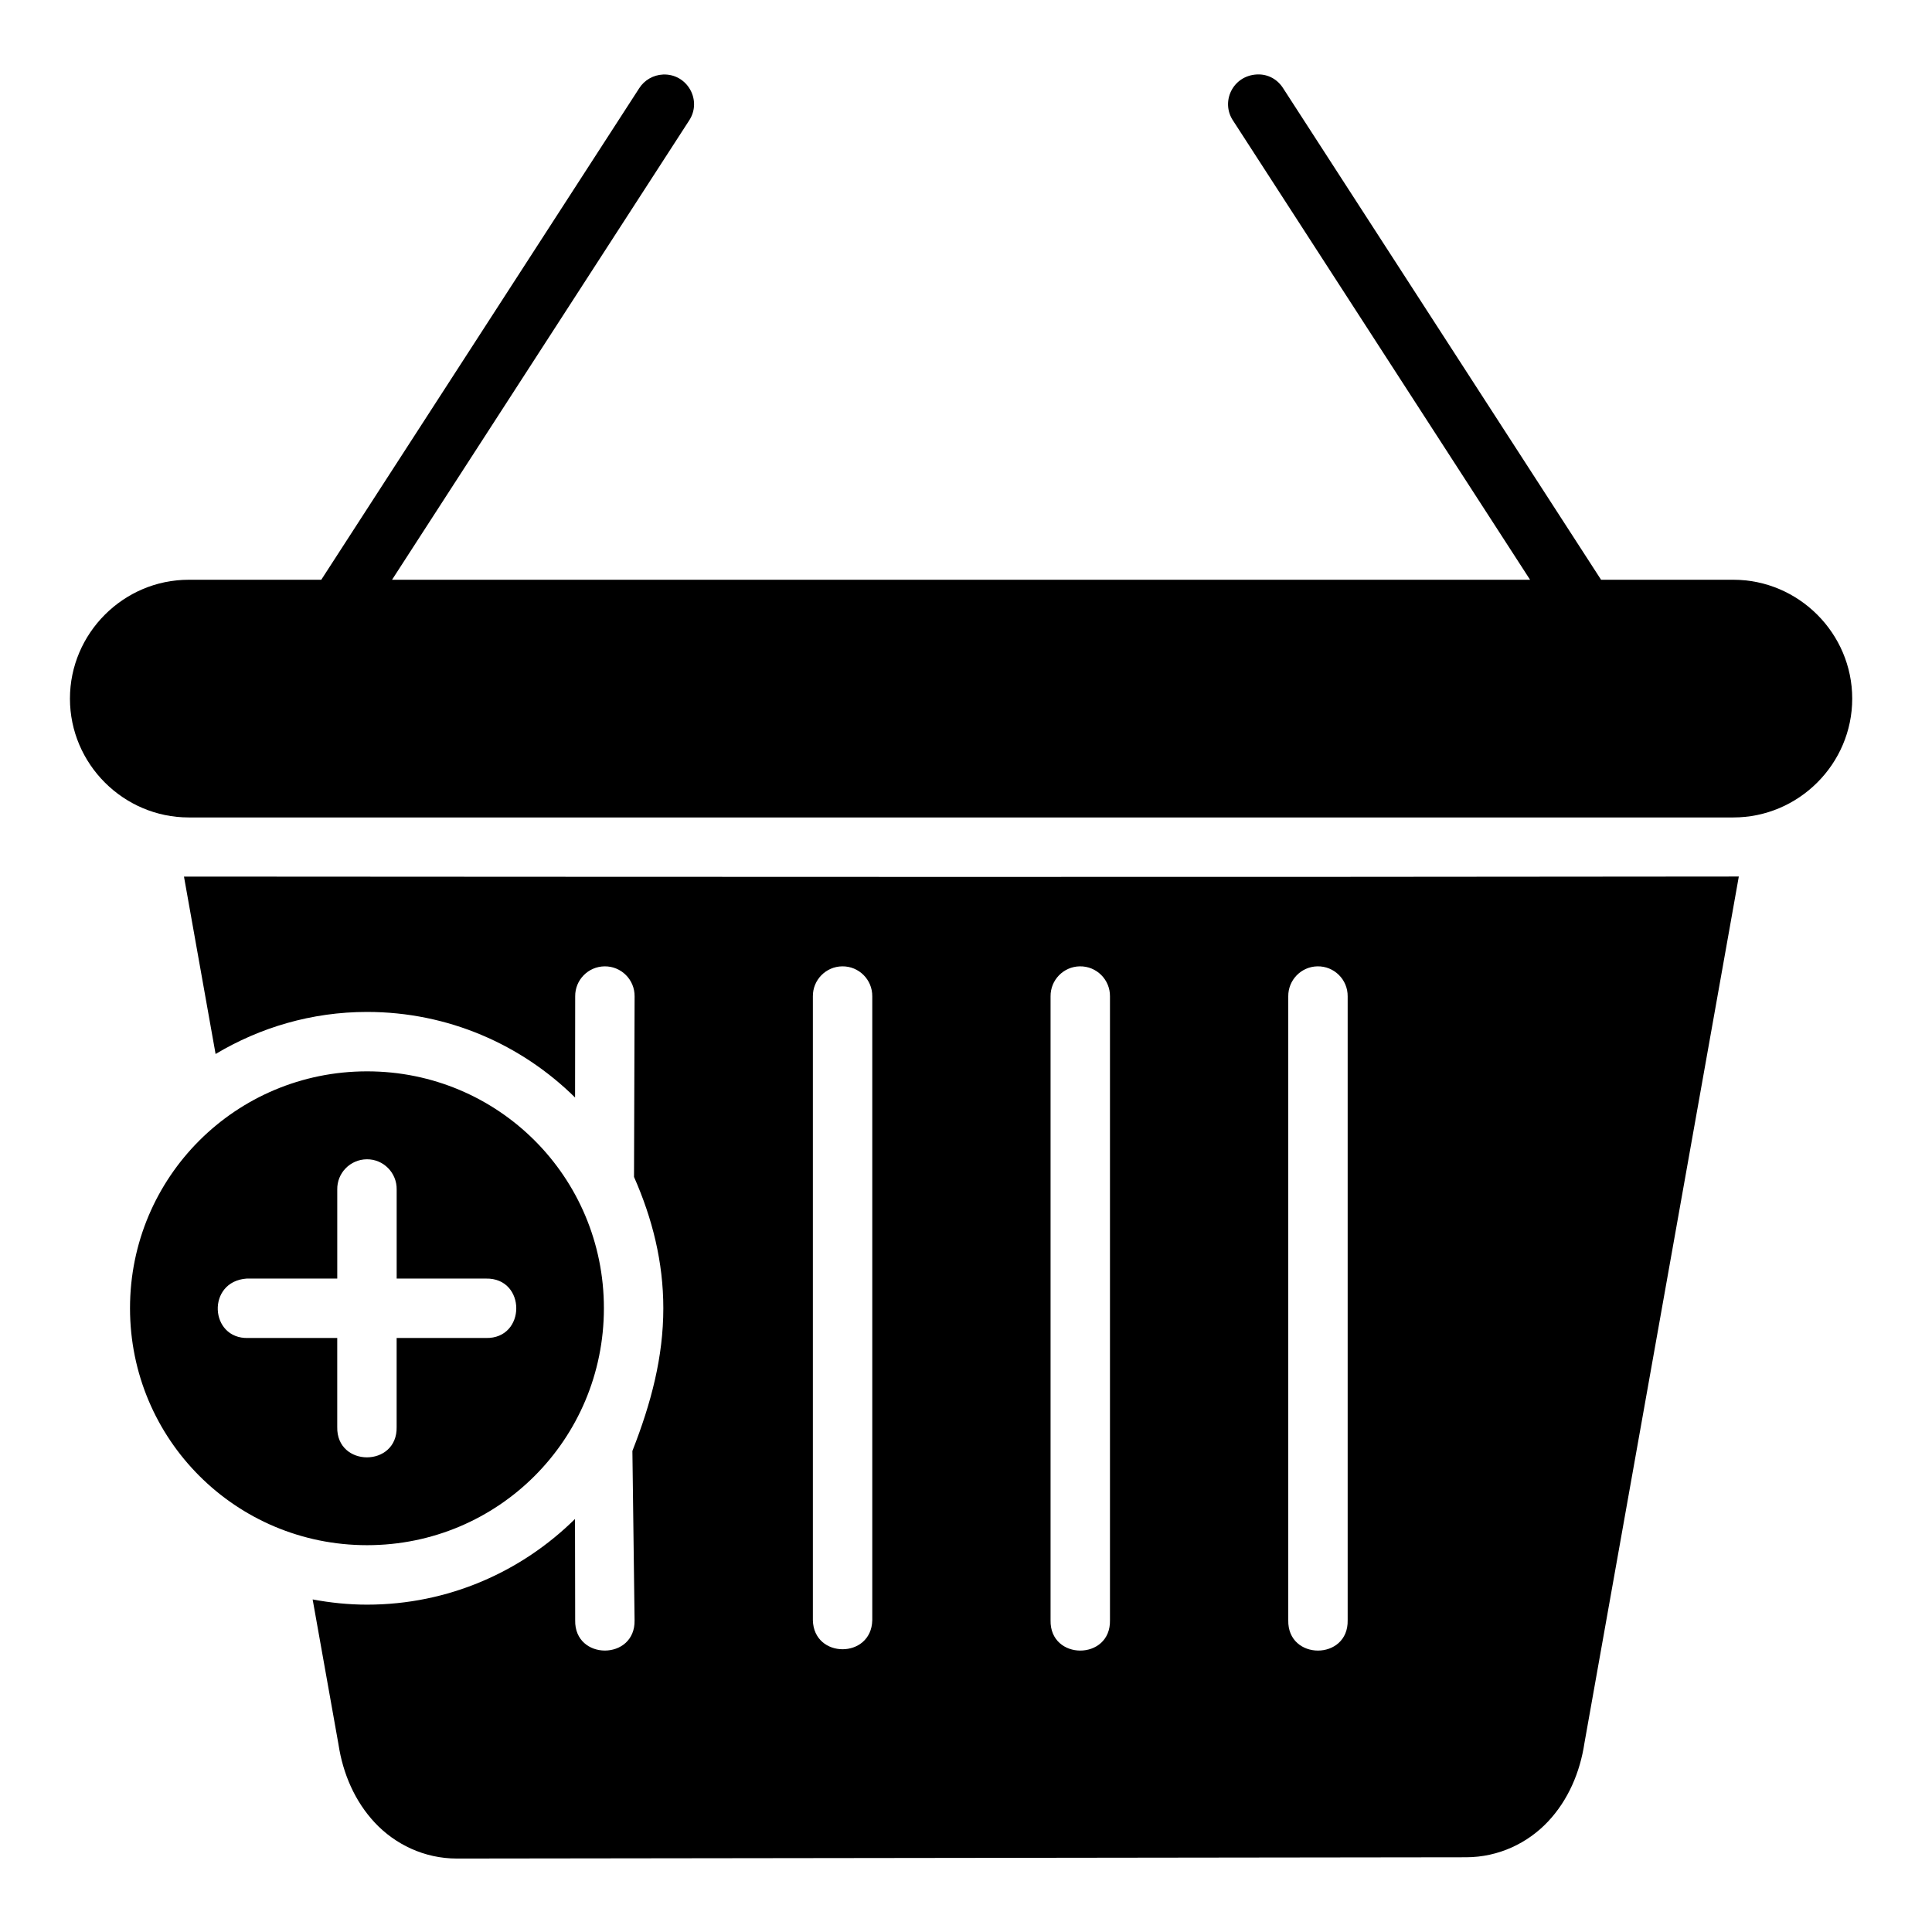 <?xml version="1.0" encoding="UTF-8"?>
<!-- Uploaded to: ICON Repo, www.svgrepo.com, Generator: ICON Repo Mixer Tools -->
<svg fill="#000000" width="800px" height="800px" version="1.1" viewBox="144 144 512 512" xmlns="http://www.w3.org/2000/svg">
 <path d="m470.81 176.02 78.676 121.62h-301.59l78.676-121.62c3.613-5.356-0.402-12.539-6.856-12.27-2.586 0.117-4.953 1.473-6.336 3.66l-84.238 130.23h-35.117c-17.309 0-31.488 14.195-31.488 31.504 0 17.309 14.18 31.488 31.488 31.488h409.33c17.309 0 31.504-14.18 31.504-31.488 0-17.309-14.195-31.504-31.504-31.504h-35.055l-84.238-130.23c-1.426-2.273-3.918-3.836-6.988-3.676-6.414 0.336-9.652 7.297-6.266 12.285zm-158.64 397.35c0.23 10.727-15.977 10.727-15.742 0l-0.047-26.828c-14.188 14.02-33.645 22.707-55.105 22.707-4.93 0-9.742-0.508-14.422-1.383l6.856 38.461c1.176 7.727 4.332 15.062 9.656 20.734 5.324 5.672 13.035 9.48 21.727 9.473l267.43-0.34c8.68-0.008 16.402-3.805 21.727-9.473 5.324-5.664 8.48-13.023 9.656-20.863l40.898-229.57c-143.59 0.18-289.05 0.09-412.05 0.016l8.379 47.016c11.77-7.035 25.477-11.148 40.145-11.148 21.461 0 40.934 8.668 55.121 22.68l0.031-26.812c-0.039-4.34 3.438-7.898 7.781-7.949 4.414-0.059 8.008 3.535 7.965 7.949l-0.156 47.855c4.891 11.082 7.766 22.594 7.766 34.785 0 12.898-3.184 25.055-8.195 37.836zm55.027-173.28c4.414-0.059 8.008 3.535 7.965 7.949v165.33c-0.23 10.262-15.512 10.262-15.742 0v-165.33c-0.039-4.34 3.438-7.898 7.781-7.949zm62.93 0c4.438-0.09 8.07 3.512 8.027 7.949v165.33c0.242 10.734-15.984 10.734-15.742 0v-165.33c-0.039-4.316 3.402-7.863 7.719-7.949zm62.992 0c4.438-0.09 8.07 3.512 8.027 7.949v165.33c0.242 10.734-15.984 10.734-15.742 0v-165.33c-0.039-4.316 3.402-7.863 7.719-7.949zm-251.84 27.828c-34.773 0-62.824 27.984-62.824 62.762 0 34.773 28.047 62.809 62.824 62.809 34.773 0 62.762-28.031 62.762-62.809 0-34.773-27.984-62.762-62.762-62.762zm-7.902 54.918v-23.602c-0.078-4.367 3.414-7.961 7.816-8.012 4.402-0.059 8.008 3.574 7.93 8.012v23.602h23.648c10.73-0.238 10.73 15.98 0 15.746h-23.656v23.586c0.23 10.727-15.977 10.727-15.742 0v-23.586h-23.602c-10.277 0.305-11.07-14.984-0.406-15.746z"/>
</svg>